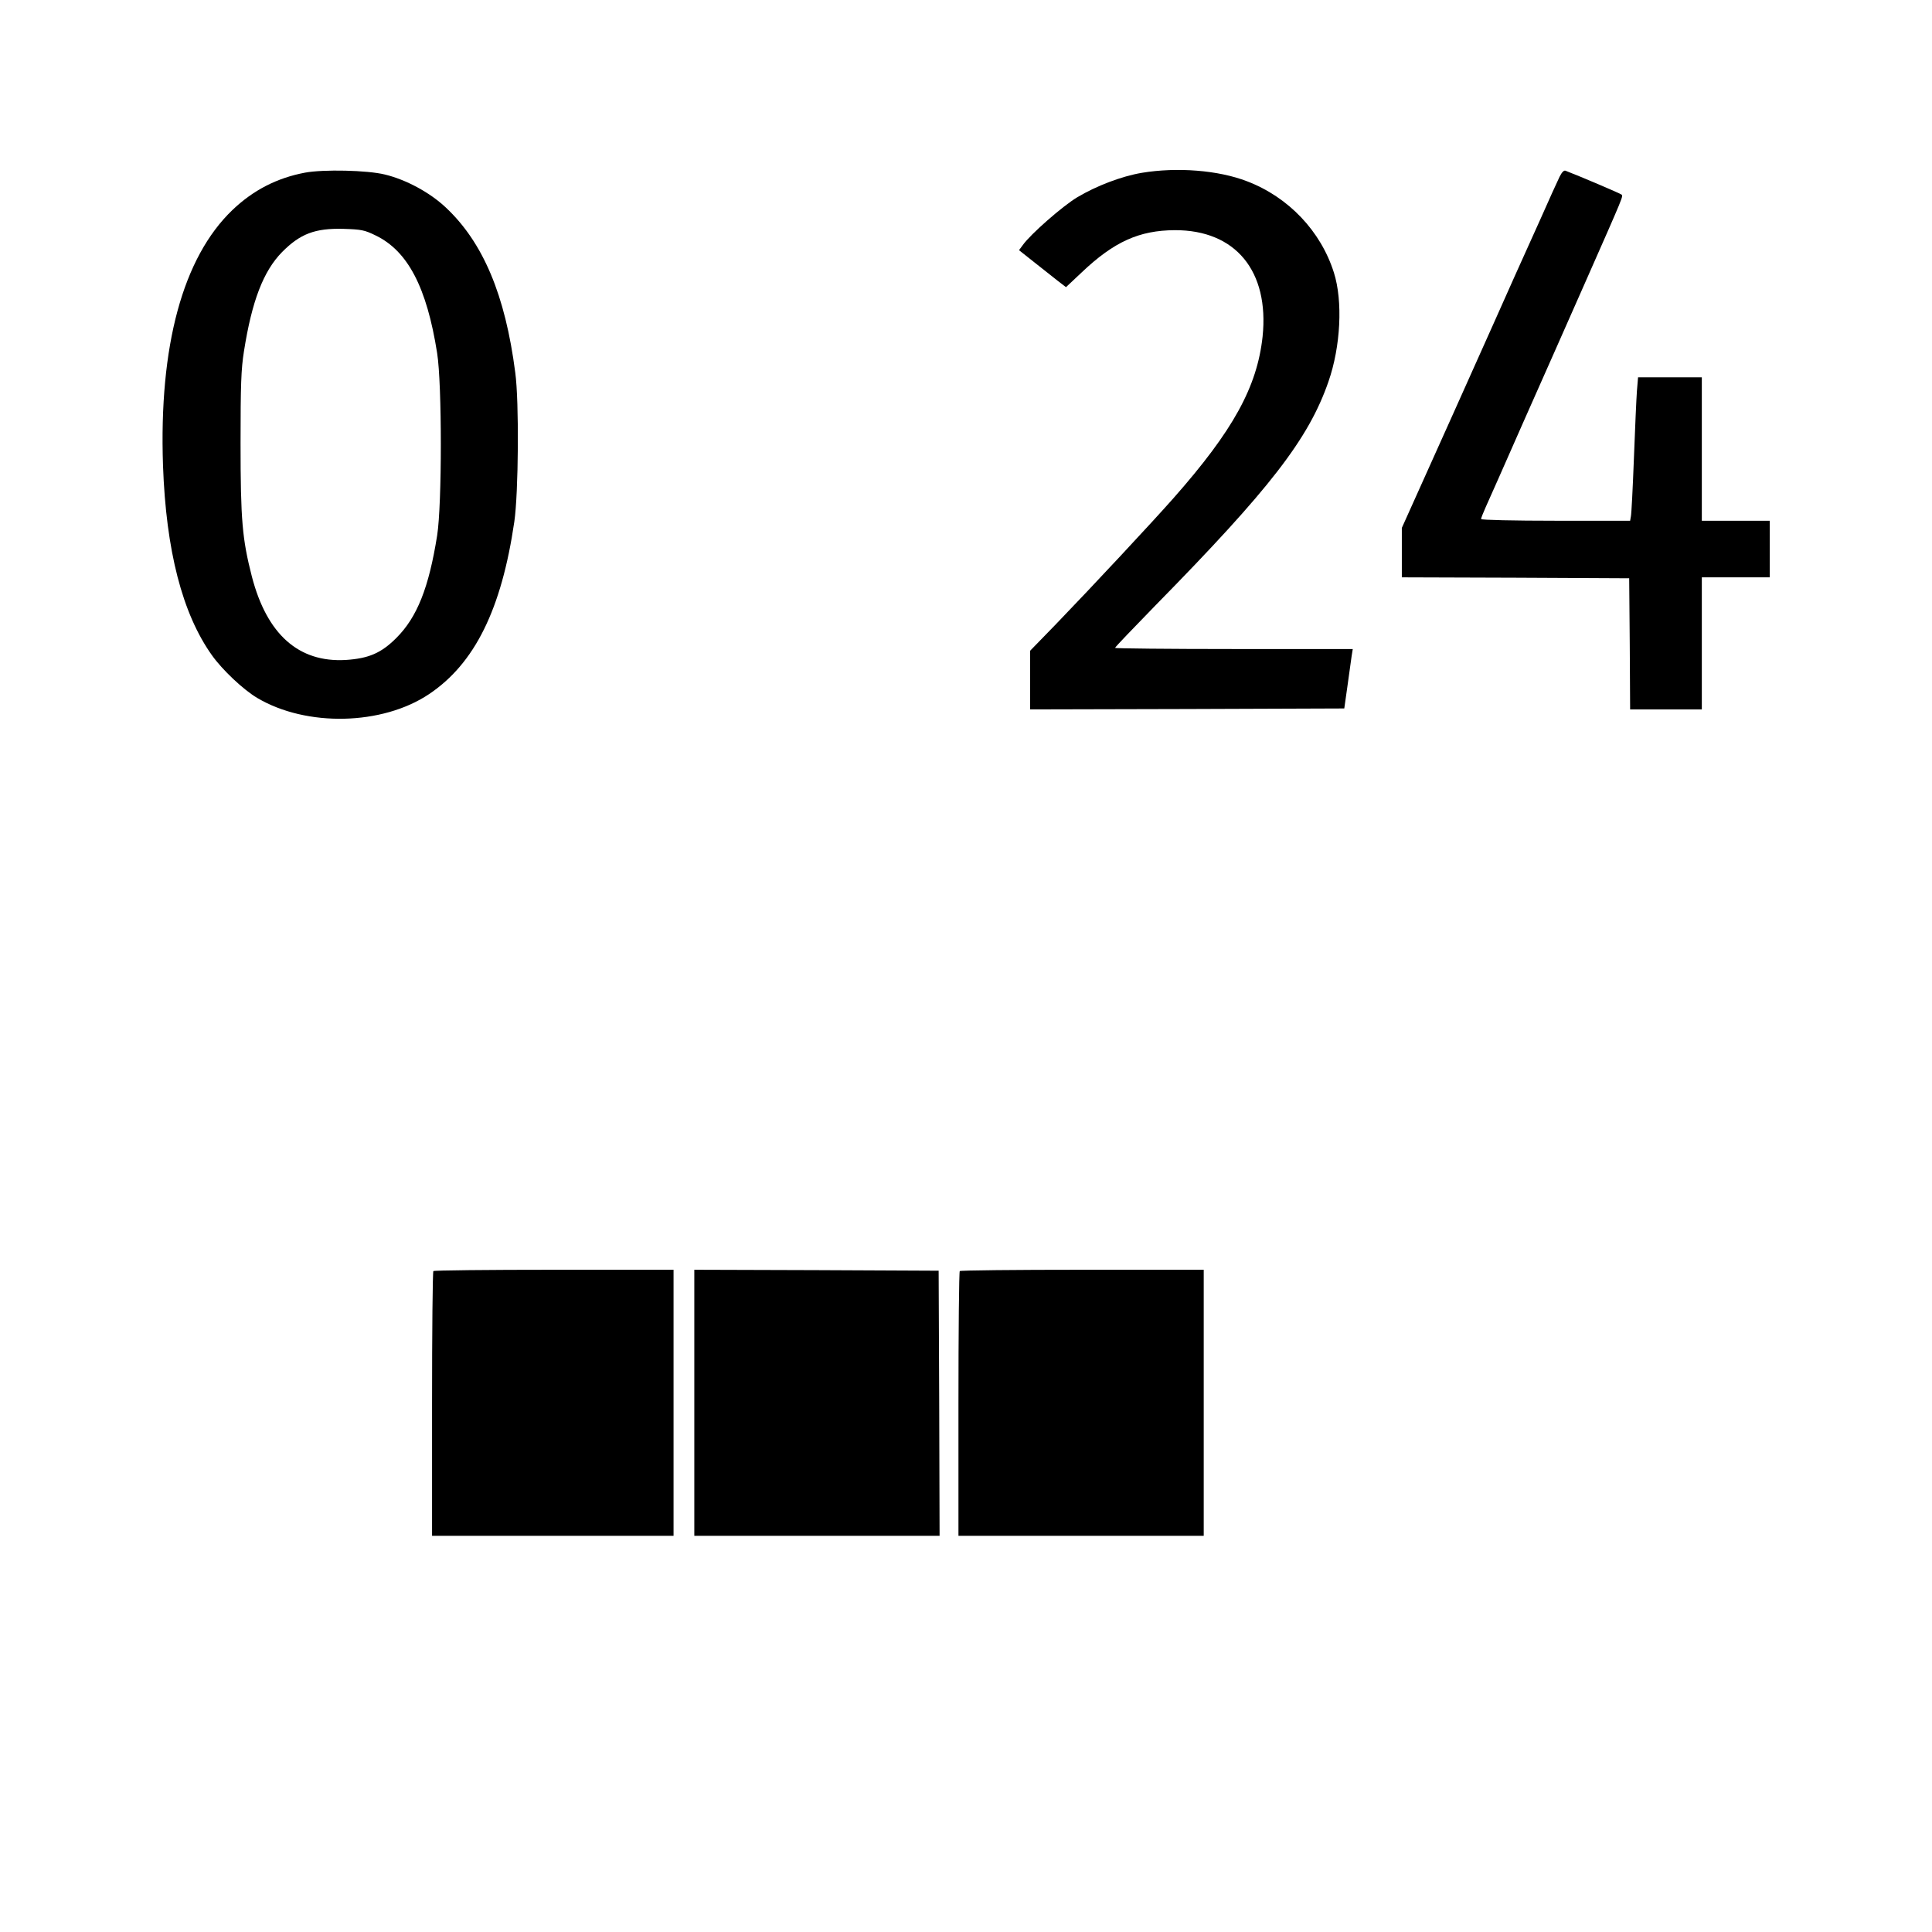 <?xml version="1.0" standalone="no"?>
<!DOCTYPE svg PUBLIC "-//W3C//DTD SVG 20010904//EN"
 "http://www.w3.org/TR/2001/REC-SVG-20010904/DTD/svg10.dtd">
<svg version="1.0" xmlns="http://www.w3.org/2000/svg"
 width="1024pt" height="1024pt" viewBox="0 0 1024 1024"
 preserveAspectRatio="xMidYMid meet">
<g transform="translate(0,1024) scale(0.1,-0.1)"
fill="#000000" stroke="none">
<path d="M1617 9325 c-149 -28 -275 -93 -385 -198 -263 -252 -390 -720 -368
-1355 16 -449 102 -785 260 -1006 55 -77 165 -181 239 -225 261 -155 663 -146
911 20 242 162 384 449 452 914 22 151 26 636 5 790 -53 412 -171 691 -369
876 -84 79 -210 147 -322 174 -93 23 -325 28 -423 10z m374 -333 c170 -82 271
-274 326 -624 26 -165 26 -801 0 -966 -44 -277 -106 -433 -216 -543 -81 -81
-147 -109 -269 -117 -249 -14 -417 135 -497 442 -51 199 -60 300 -60 706 0
311 3 394 18 488 42 267 103 425 202 526 96 97 175 127 325 123 95 -3 112 -6
171 -35z"/>
<path d="M6052 9324 c-107 -18 -241 -69 -343 -130 -78 -47 -248 -196 -288
-253 l-20 -27 82 -65 c44 -35 100 -79 124 -98 l43 -33 84 79 c171 162 304 222
493 223 322 1 501 -217 465 -564 -29 -267 -156 -498 -472 -856 -111 -126 -432
-470 -622 -667 l-138 -142 0 -156 0 -155 832 2 833 3 17 120 c9 66 19 137 22
158 l6 37 -630 0 c-346 0 -630 3 -630 6 0 4 96 104 213 224 609 620 813 884
918 1187 65 186 77 427 29 578 -69 219 -240 400 -460 484 -152 59 -371 76
-558 45z"/>
<path d="M8266 9303 c-10 -21 -57 -123 -103 -228 -47 -104 -107 -237 -133
-295 -25 -58 -171 -382 -323 -722 l-277 -616 0 -131 0 -131 603 -2 602 -3 3
-347 2 -348 190 0 190 0 0 350 0 350 180 0 180 0 0 150 0 150 -180 0 -180 0 0
380 0 380 -169 0 -169 0 -6 -72 c-3 -40 -10 -201 -16 -358 -6 -157 -13 -295
-16 -307 l-4 -23 -395 0 c-221 0 -395 4 -395 9 0 5 11 33 24 62 14 30 104 234
201 454 98 220 246 555 330 745 204 462 199 450 189 459 -7 6 -218 96 -296
126 -9 4 -20 -8 -32 -32z"/>
<path d="M2297 3503 c-4 -3 -7 -321 -7 -705 l0 -698 640 0 640 0 0 705 0 705
-633 0 c-349 0 -637 -3 -640 -7z"/>
<path d="M3680 2805 l0 -705 650 0 650 0 -2 703 -3 702 -647 3 -648 2 0 -705z"/>
<path d="M5087 3503 c-4 -3 -7 -321 -7 -705 l0 -698 650 0 650 0 0 705 0 705
-643 0 c-354 0 -647 -3 -650 -7z"/>
</g>
</svg>
